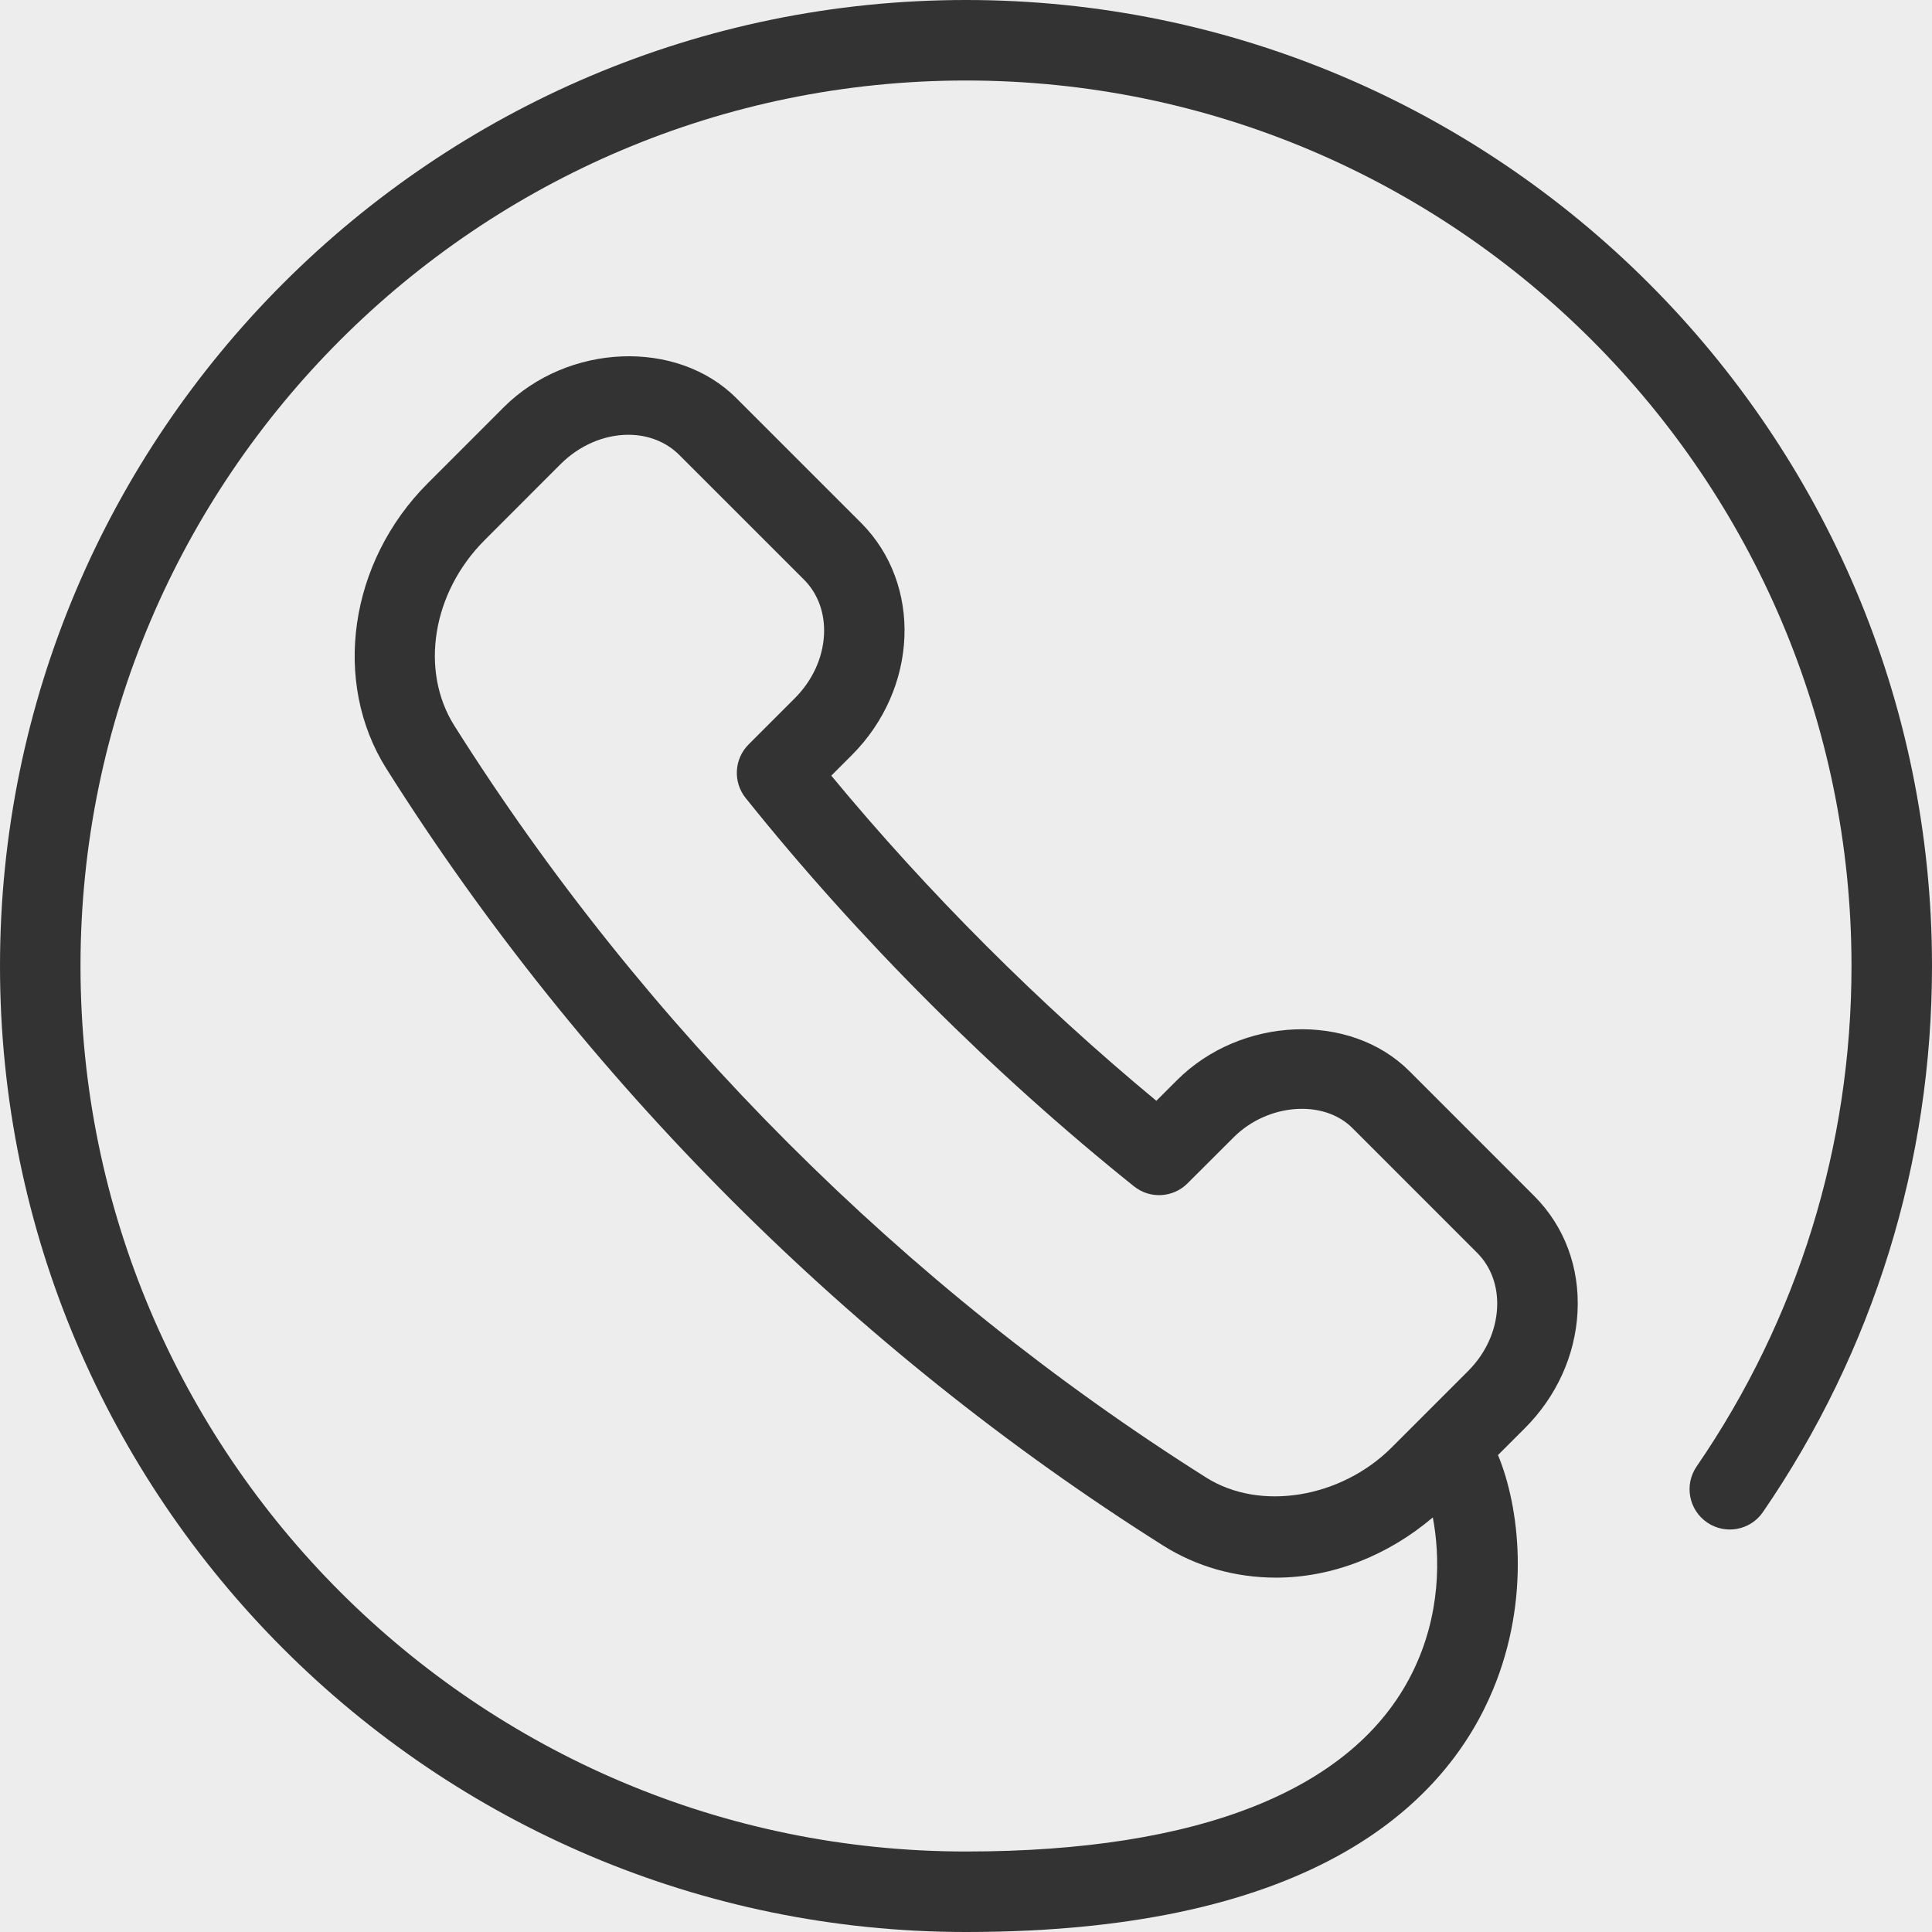 <?xml version="1.0" encoding="utf-8"?>
<!DOCTYPE svg PUBLIC "-//W3C//DTD SVG 1.1//EN" "http://www.w3.org/Graphics/SVG/1.1/DTD/svg11.dtd">
<svg version="1.1" xmlns="http://www.w3.org/2000/svg" xmlns:xlink="http://www.w3.org/1999/xlink" x="0px" y="0px" width="48px"
	 height="48px" viewBox="0 0 48 48" enable-background="new 0 0 48 48" xml:space="preserve">

<rect x="0" y="0" width="48" height="48" fill="#333333" stroke="none"/>

<title>JK Plet</title>
<desc>Ložní prádlo Froté prostěradla Jersey prostěradla Froté ručníky Prošívané deky a polštáře Trika Hotelový program Župany Bambusová prostěradla</desc>    
    
		<path display="inline" fill-rule="evenodd" clip-rule="evenodd" fill="#ededed" d="M42.411,37.824
			c-0.456-0.313-0.571-0.935-0.259-1.39C44.669,32.767,46,28.467,46,24c0-12.131-9.869-22-22-22S2,11.869,2,24s9.869,22,22,22
			c5.795,0,9.626-1.528,11.077-4.42c0.734-1.463,0.701-2.928,0.521-3.88c-1.108,0.941-2.491,1.496-3.893,1.496
			c-1.01,0-1.979-0.274-2.804-0.795C21.16,33.518,14.485,26.843,9.6,19.098c-1.358-2.155-0.927-5.137,1.027-7.091l1.889-1.89
			c1.596-1.592,4.305-1.698,5.775-0.228l3.099,3.098c1.529,1.529,1.427,4.12-0.229,5.776l-0.508,0.508
			c2.401,2.904,5.169,5.671,8.076,8.078l0.511-0.51c1.591-1.592,4.3-1.702,5.774-0.229l3.098,3.099
			c0.756,0.754,1.14,1.781,1.081,2.893c-0.057,1.071-0.521,2.095-1.31,2.883l-0.666,0.665c0.534,1.284,0.814,3.563-0.119,5.817
			C35.958,44.72,32.76,48,24,48h24V24c0,4.872-1.452,9.563-4.199,13.565C43.49,38.021,42.867,38.138,42.411,37.824z"/>
		<path display="inline" fill-rule="evenodd" clip-rule="evenodd" fill="#ededed" d="M24,0H0v24C0,10.767,10.767,0,24,0z"/>
		<path display="inline" fill-rule="evenodd" clip-rule="evenodd" fill="#ededed" d="M0,24v24h24C10.767,48,0,37.233,0,24z"/>
		<path display="inline" fill-rule="evenodd" clip-rule="evenodd" fill="#ededed" d="M37.195,32.497
			c0.028-0.536-0.148-1.024-0.497-1.372l-3.099-3.1c-0.719-0.719-2.106-0.61-2.947,0.229l-1.149,1.147
			c-0.359,0.359-0.935,0.392-1.331,0.072c-3.506-2.811-6.842-6.146-9.646-9.646c-0.319-0.397-0.287-0.972,0.073-1.332l1.146-1.146
			c0.438-0.438,0.696-0.997,0.727-1.574c0.028-0.537-0.148-1.025-0.497-1.374l-3.099-3.098c-0.322-0.323-0.771-0.501-1.265-0.501
			c-0.606,0-1.22,0.266-1.683,0.729l-1.889,1.89c-1.299,1.3-1.614,3.238-0.75,4.61c4.728,7.494,11.187,13.953,18.679,18.679
			c1.336,0.844,3.347,0.513,4.61-0.75l1.889-1.889C36.907,33.633,37.165,33.074,37.195,32.497z"/>
		<path display="inline" fill-rule="evenodd" clip-rule="evenodd" fill="#ededed" d="M24,0c13.233,0,24,10.767,24,24V0H24z"/>
</svg>
